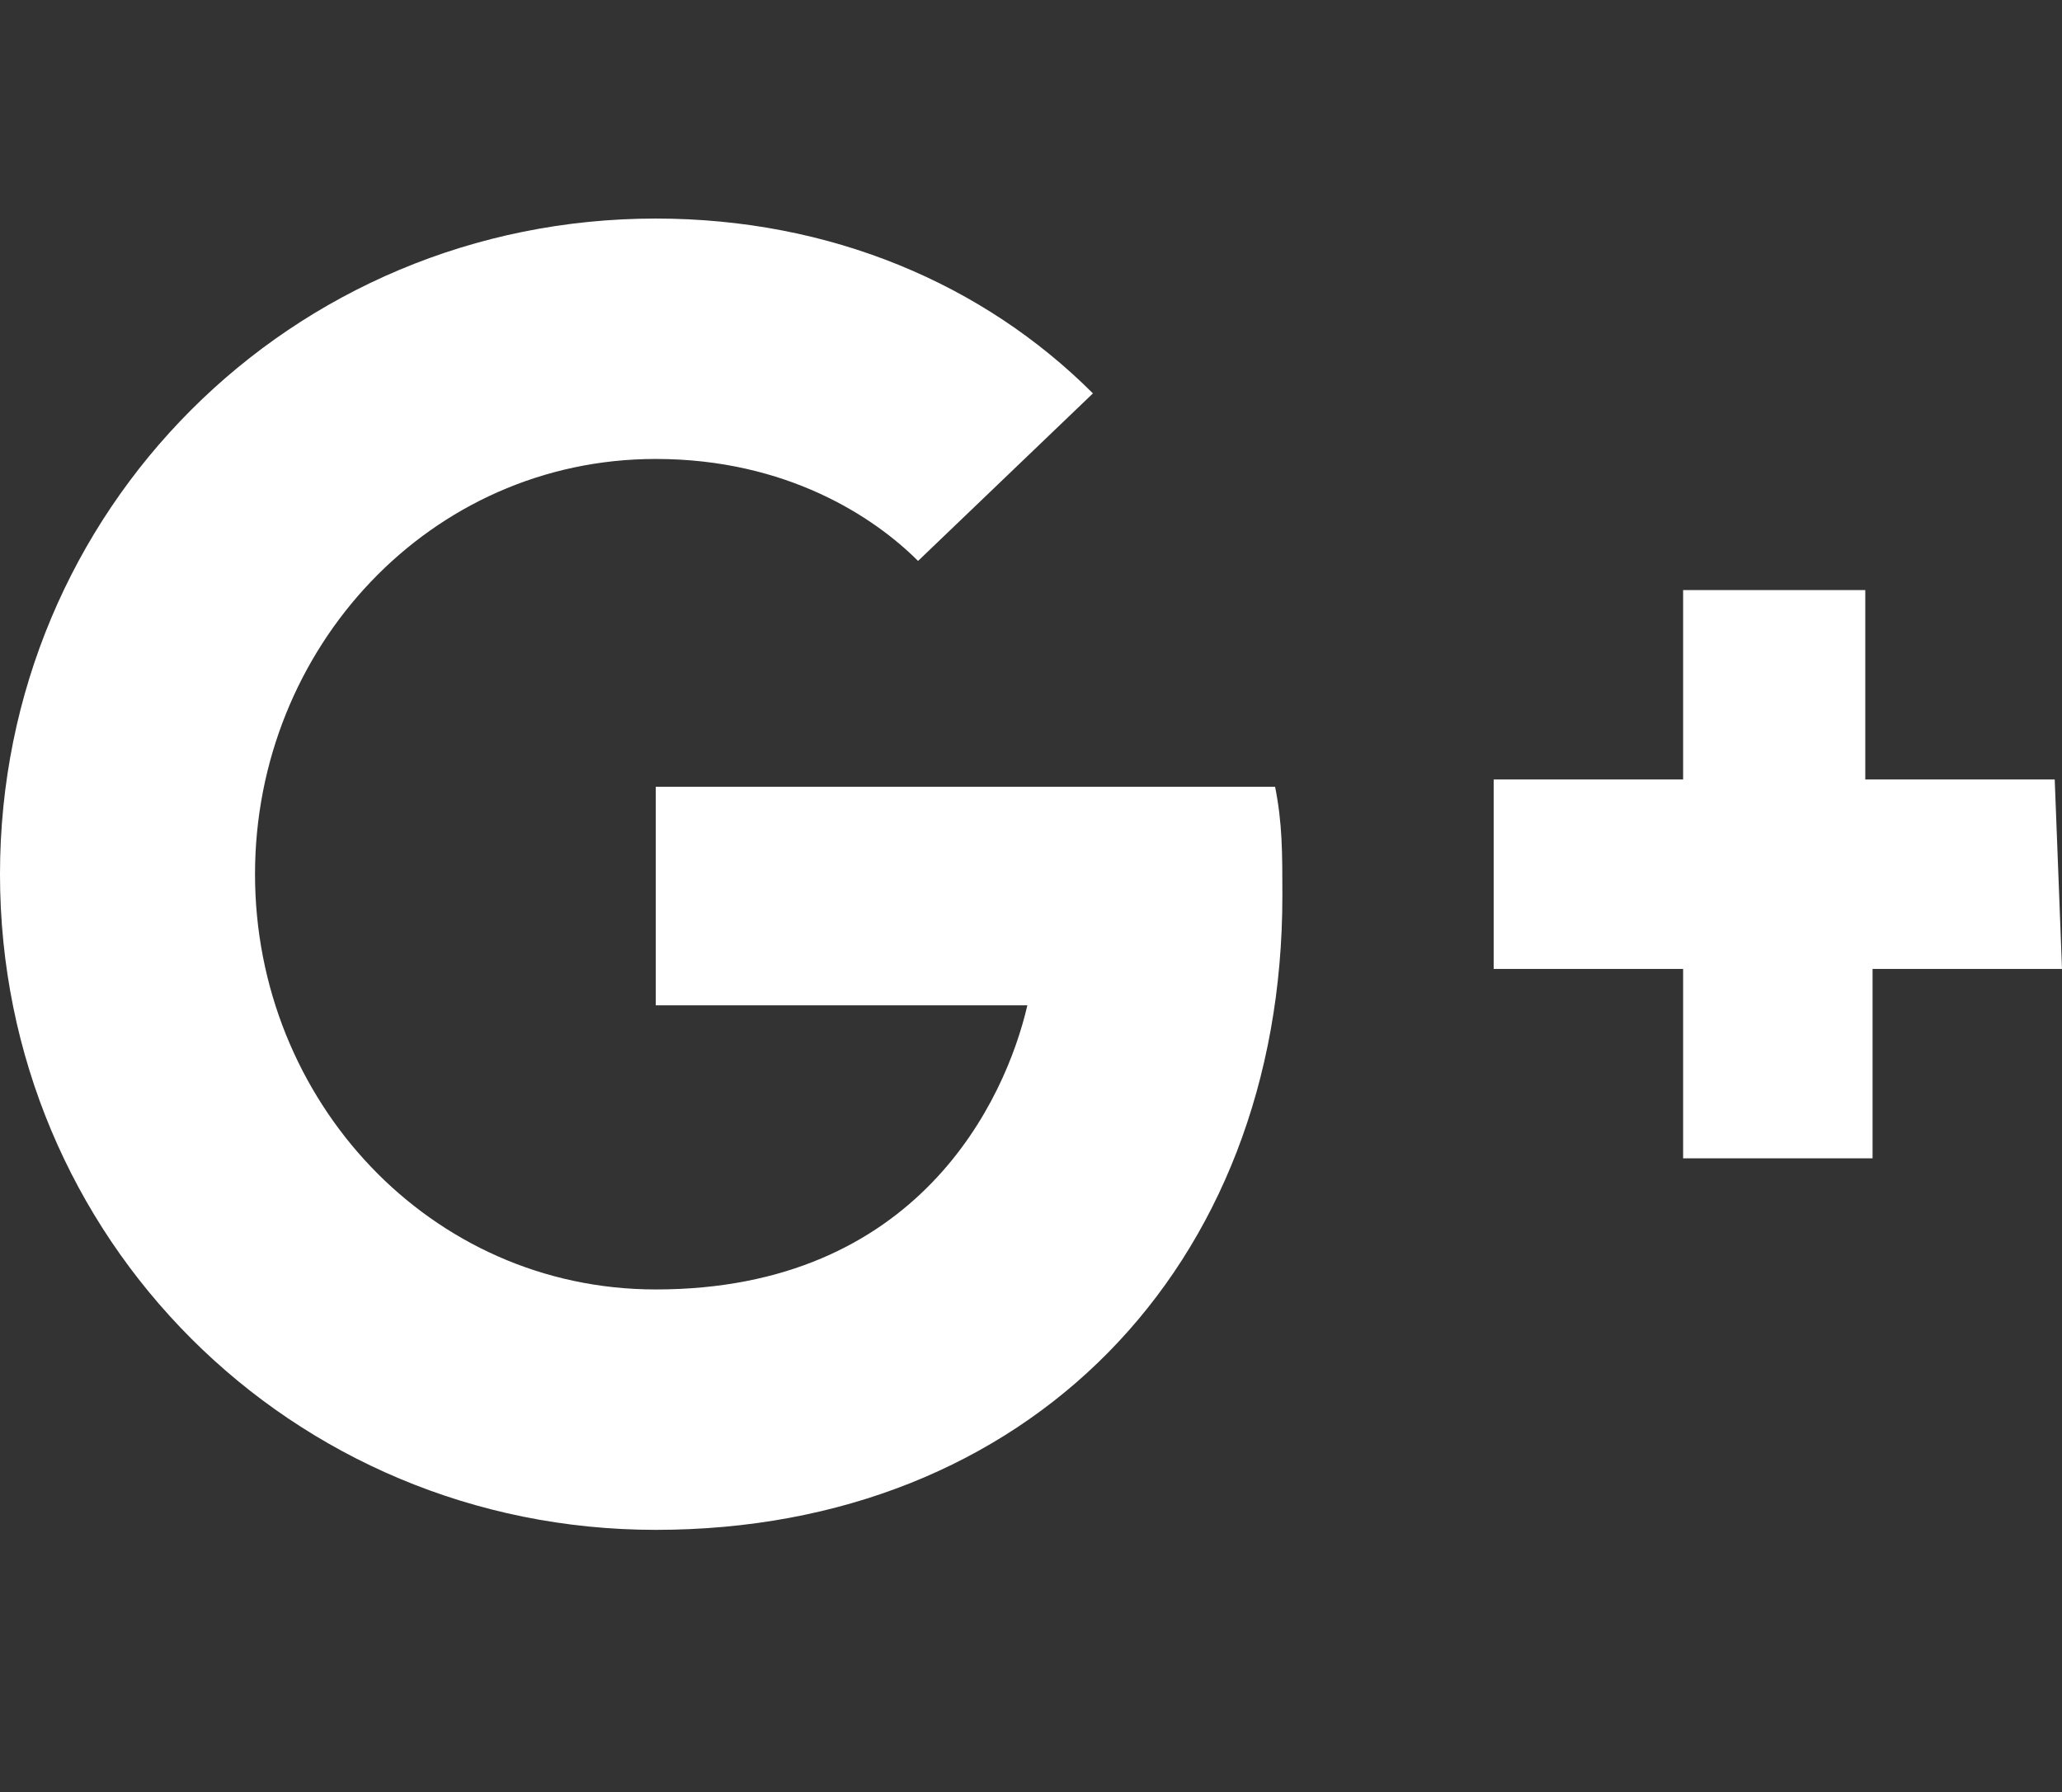 <?xml version="1.0" encoding="utf-8"?>
<!-- Generator: Adobe Illustrator 19.0.0, SVG Export Plug-In . SVG Version: 6.00 Build 0)  -->
<svg version="1.1" id="Ebene_1" xmlns="http://www.w3.org/2000/svg" xmlns:xlink="http://www.w3.org/1999/xlink" x="0px" y="0px"
	 viewBox="-9.1 9 28.3 24.6" style="enable-background:new -9.1 9 28.3 24.6;" xml:space="preserve">
<rect x="-9.1" y="9" width="28.3" height="24.6" fill="#333333" stroke="none"/>
<style type="text/css">
	.st0{fill:#FFFFFF;}
</style>
<path class="st0" d="M19.1,19.7h-2.6v-2.6H14v2.6h-2.6v2.6H14v2.6h2.6v-2.6h2.6 M-0.1,19.7v3.1H5c-0.3,1.3-1.5,3.9-5.1,3.9
	c-3.1,0-5.5-2.6-5.5-5.7s2.4-5.7,5.5-5.7c1.8,0,3,0.8,3.6,1.4l2.4-2.3c-1.5-1.5-3.6-2.4-6-2.4c-5,0-9,4-9,9s4,9,9,9
	c5.1,0,8.6-3.6,8.6-8.7c0-0.6,0-1-0.1-1.5H-0.1z"/>
</svg>
